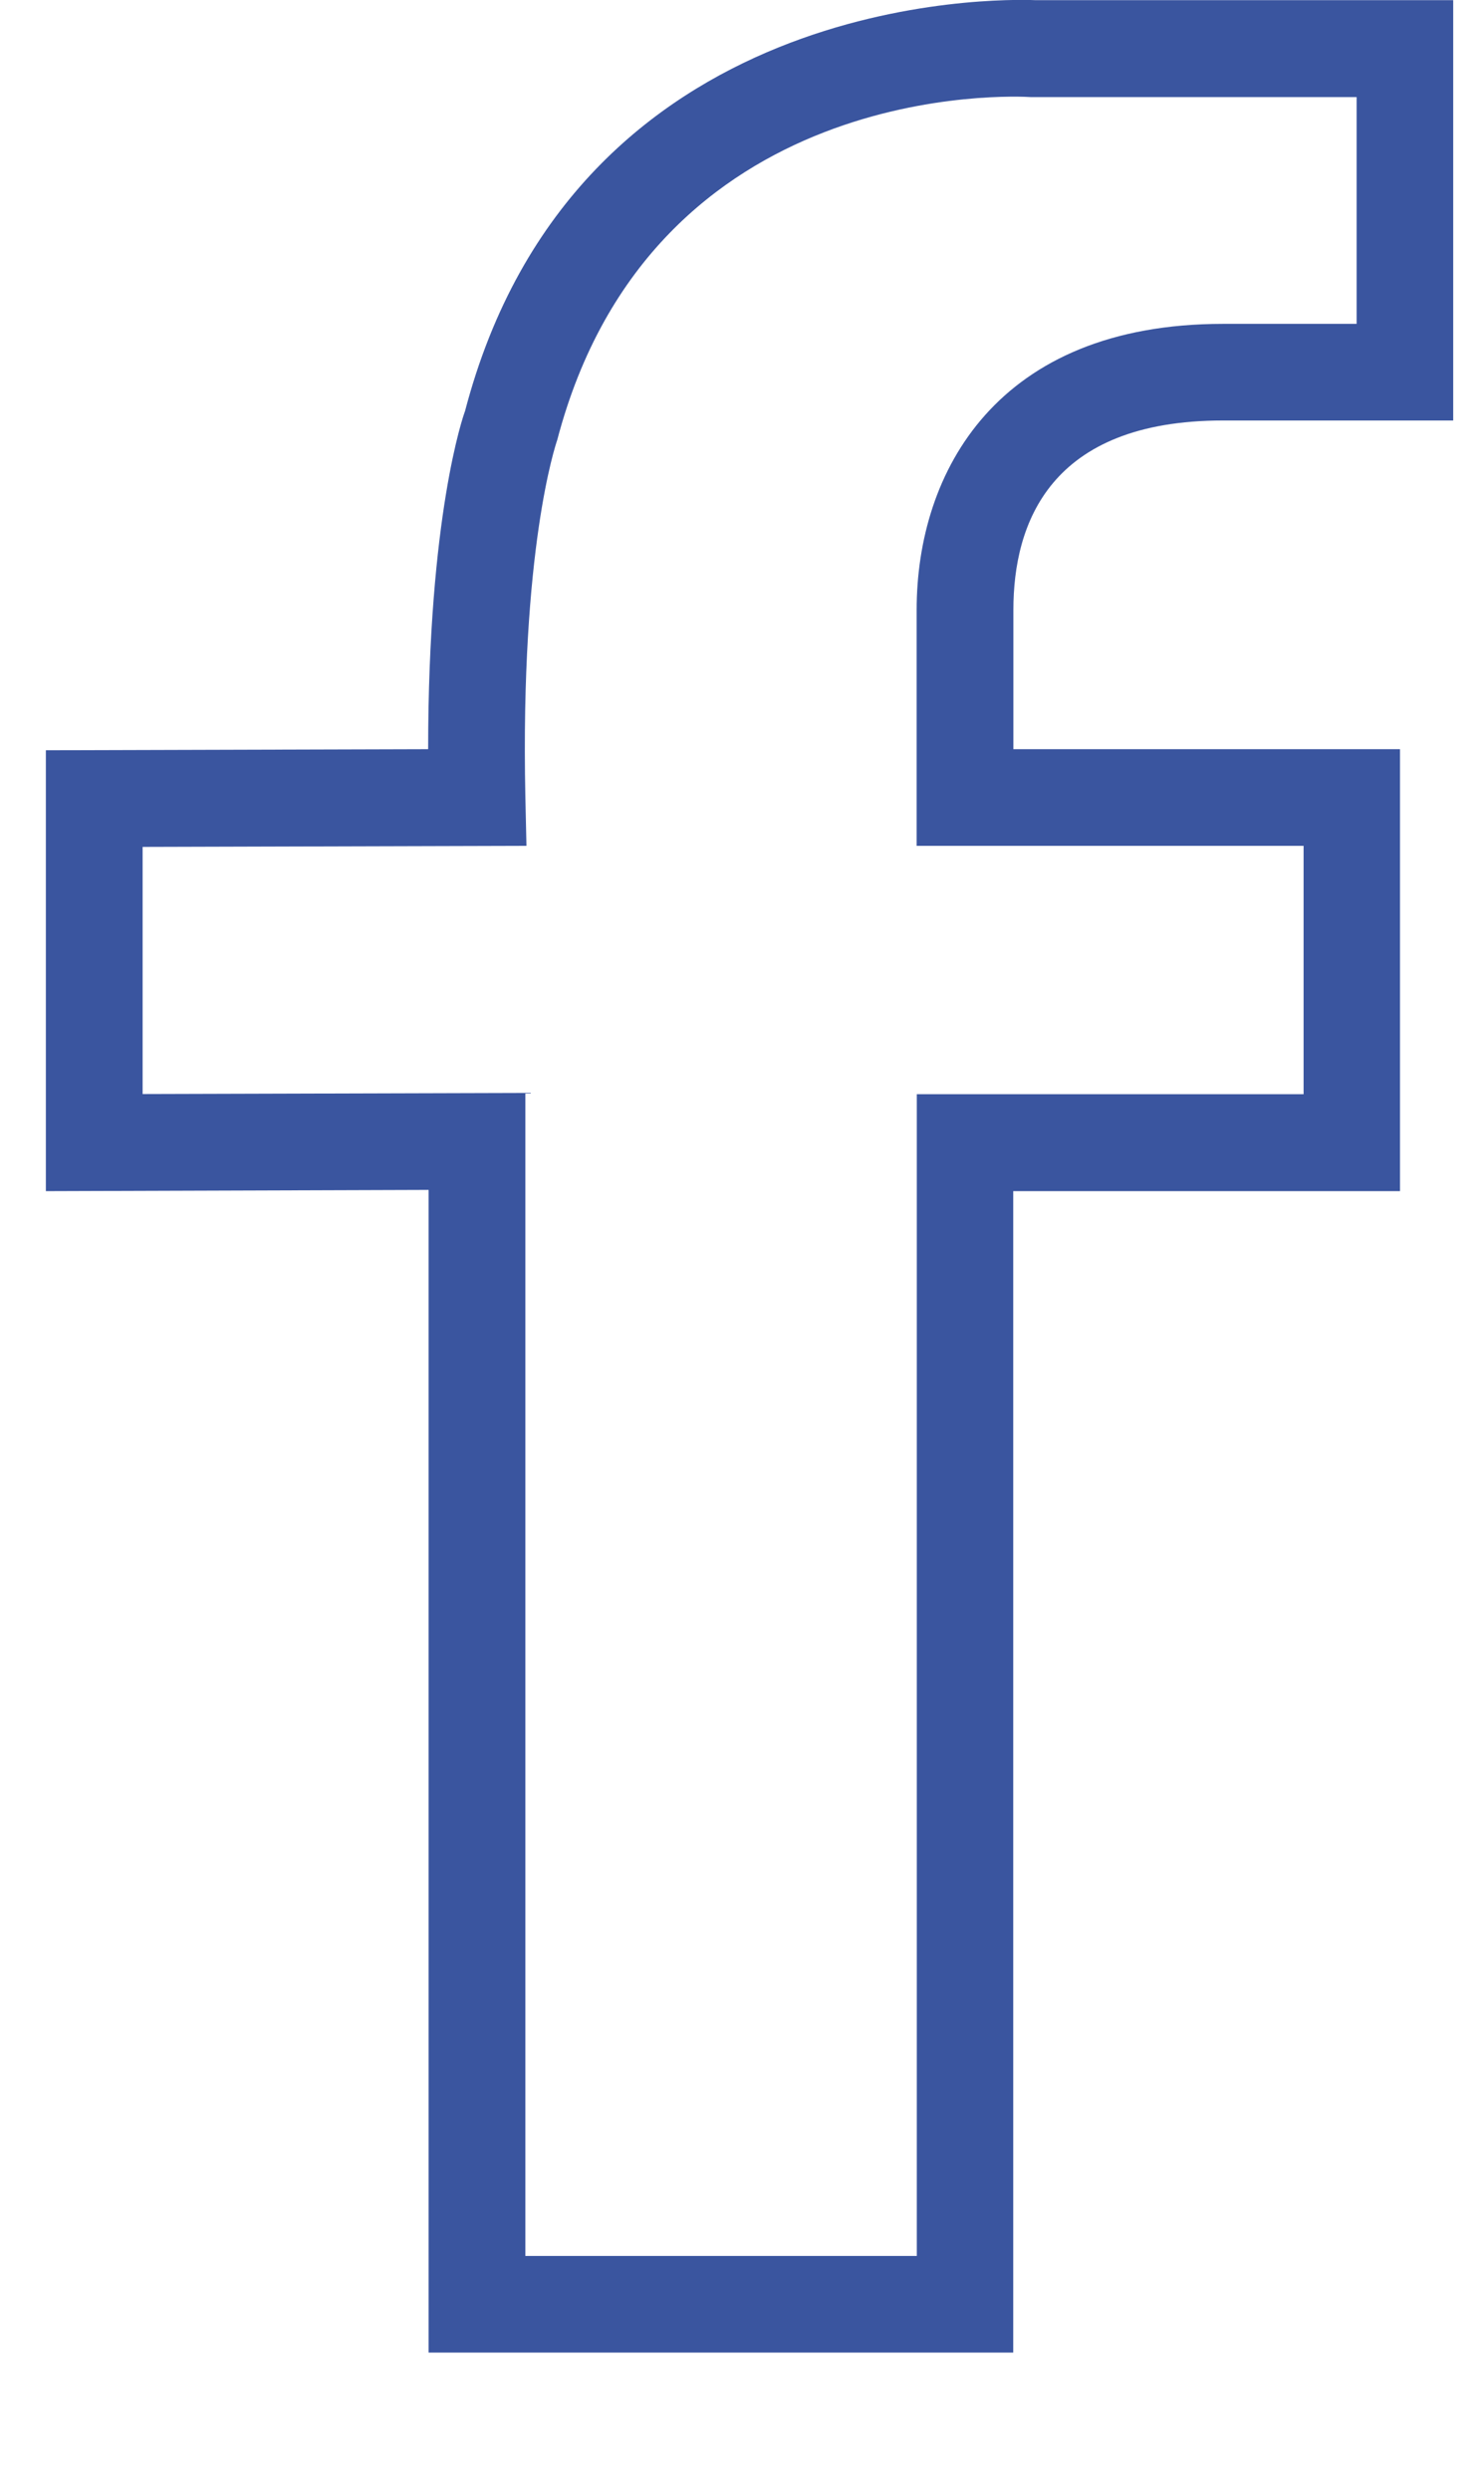 <?xml version="1.0" encoding="utf-8"?>
<!-- Generator: Adobe Illustrator 16.0.0, SVG Export Plug-In . SVG Version: 6.00 Build 0)  -->
<!DOCTYPE svg PUBLIC "-//W3C//DTD SVG 1.1//EN" "http://www.w3.org/Graphics/SVG/1.1/DTD/svg11.dtd">
<svg version="1.1" id="Layer_1" xmlns="http://www.w3.org/2000/svg" xmlns:xlink="http://www.w3.org/1999/xlink" x="0px" y="0px"
	 width="9.542px" height="16px" viewBox="0 0 9.542 16" enable-background="new 0 0 9.542 16" xml:space="preserve">
<g>
	<g>
		<path fill="#3A559F" d="M7.864,2.702h1.48V0.001H6.656C6.434-0.008,3.698-0.06,2.99,2.642C2.979,2.67,2.753,3.313,2.753,4.814
			L0.295,4.821v2.833l2.461-0.008v7.471h3.759V7.654h2.487v-2.84H6.516V3.919C6.516,3.364,6.75,2.702,7.864,2.702z M8.382,5.435
			v1.596H5.895v7.465H3.378V7.023L0.917,7.03V5.442l2.468-0.007L3.378,5.118c-0.033-1.59,0.194-2.258,0.205-2.291
			C4.195,0.5,6.529,0.617,6.63,0.624l2.093,0v1.457H7.864c-1.452,0-1.97,0.95-1.97,1.838v1.516H8.382L8.382,5.435z"/>
	</g>
</g>
</svg>
